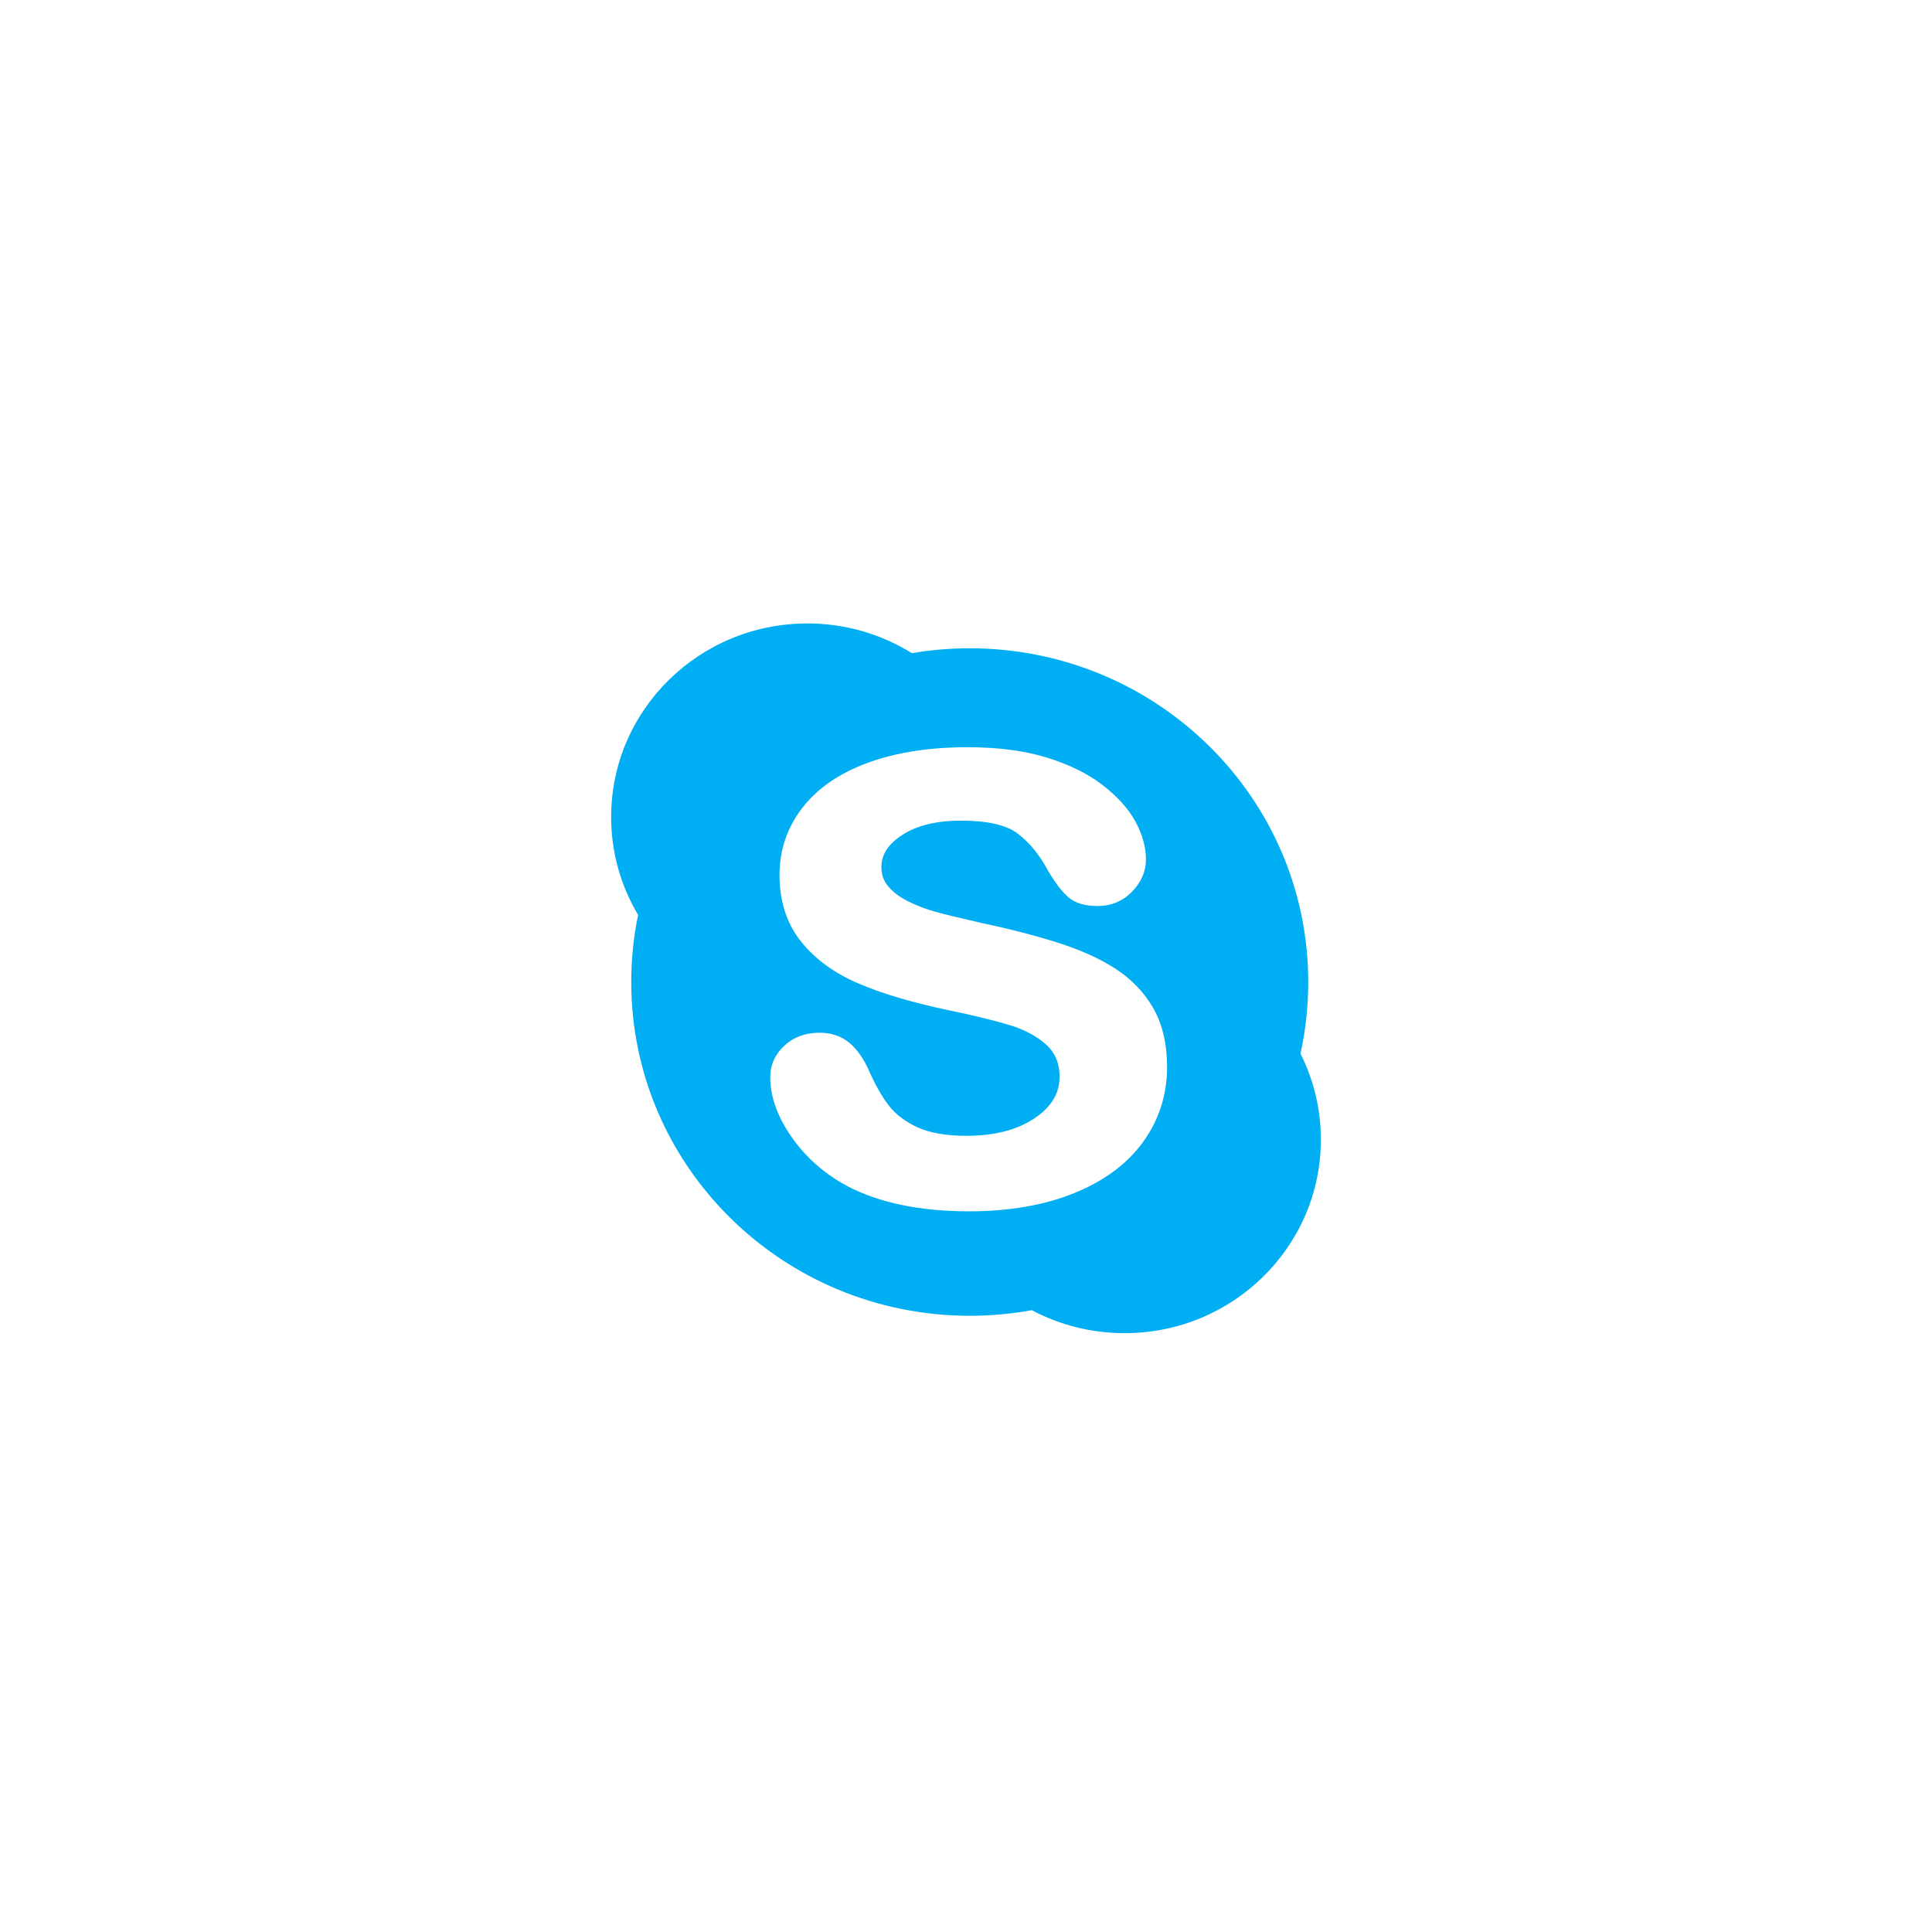 <svg width="49" height="49" viewBox="0 0 49 49" fill="none" xmlns="http://www.w3.org/2000/svg">
<g filter="url(#filter0_d)">
<g clip-path="url(#clip0)">
<path fill-rule="evenodd" clip-rule="evenodd" d="M32.983 16.723C33.314 17.381 33.5 18.12 33.5 18.904C33.5 21.614 31.271 23.812 28.522 23.812C27.67 23.812 26.87 23.601 26.168 23.229C25.658 23.322 25.133 23.371 24.595 23.371C19.854 23.371 16.01 19.582 16.01 14.906C16.01 14.324 16.07 13.754 16.184 13.205C15.75 12.475 15.5 11.628 15.5 10.722C15.5 8.01 17.729 5.812 20.479 5.812C21.452 5.812 22.36 6.089 23.127 6.566C23.606 6.484 24.096 6.442 24.595 6.442C29.338 6.442 33.18 10.232 33.18 14.906C33.18 15.53 33.113 16.137 32.983 16.723ZM28.999 18.952C29.397 18.396 29.6 17.76 29.6 17.063C29.6 16.48 29.483 15.979 29.251 15.572C29.019 15.167 28.694 14.829 28.284 14.565C27.879 14.305 27.386 14.084 26.814 13.904C26.249 13.726 25.611 13.56 24.916 13.414C24.367 13.289 23.967 13.192 23.729 13.126C23.496 13.063 23.263 12.974 23.037 12.862C22.819 12.754 22.647 12.626 22.526 12.478C22.41 12.34 22.354 12.179 22.354 11.987C22.354 11.672 22.528 11.406 22.886 11.175C23.258 10.934 23.759 10.813 24.373 10.813C25.037 10.813 25.518 10.921 25.807 11.139C26.104 11.362 26.364 11.678 26.578 12.079C26.763 12.392 26.93 12.611 27.091 12.752C27.262 12.902 27.512 12.979 27.829 12.979C28.179 12.979 28.476 12.857 28.711 12.615C28.945 12.376 29.064 12.101 29.064 11.798C29.064 11.484 28.973 11.159 28.795 10.833C28.619 10.509 28.337 10.2 27.96 9.907C27.585 9.618 27.109 9.385 26.543 9.212C25.98 9.038 25.305 8.951 24.539 8.951C23.579 8.951 22.733 9.082 22.02 9.342C21.297 9.604 20.737 9.99 20.354 10.483C19.966 10.98 19.77 11.557 19.77 12.195C19.77 12.866 19.958 13.437 20.326 13.893C20.689 14.34 21.185 14.698 21.801 14.956C22.402 15.21 23.159 15.432 24.051 15.62C24.706 15.755 25.235 15.886 25.626 16.005C26 16.121 26.308 16.288 26.543 16.503C26.765 16.71 26.874 16.973 26.874 17.305C26.874 17.729 26.666 18.075 26.238 18.362C25.801 18.657 25.219 18.807 24.509 18.807C23.993 18.807 23.573 18.732 23.262 18.588C22.953 18.443 22.71 18.258 22.541 18.037C22.366 17.81 22.201 17.52 22.049 17.176C21.912 16.862 21.743 16.617 21.545 16.451C21.339 16.279 21.084 16.192 20.79 16.192C20.43 16.192 20.128 16.302 19.893 16.521C19.656 16.741 19.535 17.01 19.535 17.319C19.535 17.817 19.72 18.331 20.085 18.849C20.446 19.364 20.921 19.779 21.497 20.086C22.305 20.508 23.339 20.722 24.572 20.722C25.6 20.722 26.501 20.565 27.254 20.256C28.016 19.945 28.602 19.507 28.999 18.952Z" fill="#00AEF3"/>
</g>
</g>
<defs>
<filter id="filter0_d" x="0.5" y="0.812" width="48" height="48" filterUnits="userSpaceOnUse" color-interpolation-filters="sRGB">
<feFlood flood-opacity="0" result="BackgroundImageFix"/>
<feColorMatrix in="SourceAlpha" type="matrix" values="0 0 0 0 0 0 0 0 0 0 0 0 0 0 0 0 0 0 127 0"/>
<feOffset dy="10"/>
<feGaussianBlur stdDeviation="7.5"/>
<feColorMatrix type="matrix" values="0 0 0 0 0.129 0 0 0 0 0.11 0 0 0 0 0.108 0 0 0 0.25 0"/>
<feBlend mode="normal" in2="BackgroundImageFix" result="effect1_dropShadow"/>
<feBlend mode="normal" in="SourceGraphic" in2="effect1_dropShadow" result="shape"/>
</filter>
<clipPath id="clip0">
<rect x="15.5" y="5.812" width="18" height="18" fill="white"/>
</clipPath>
</defs>
</svg>
